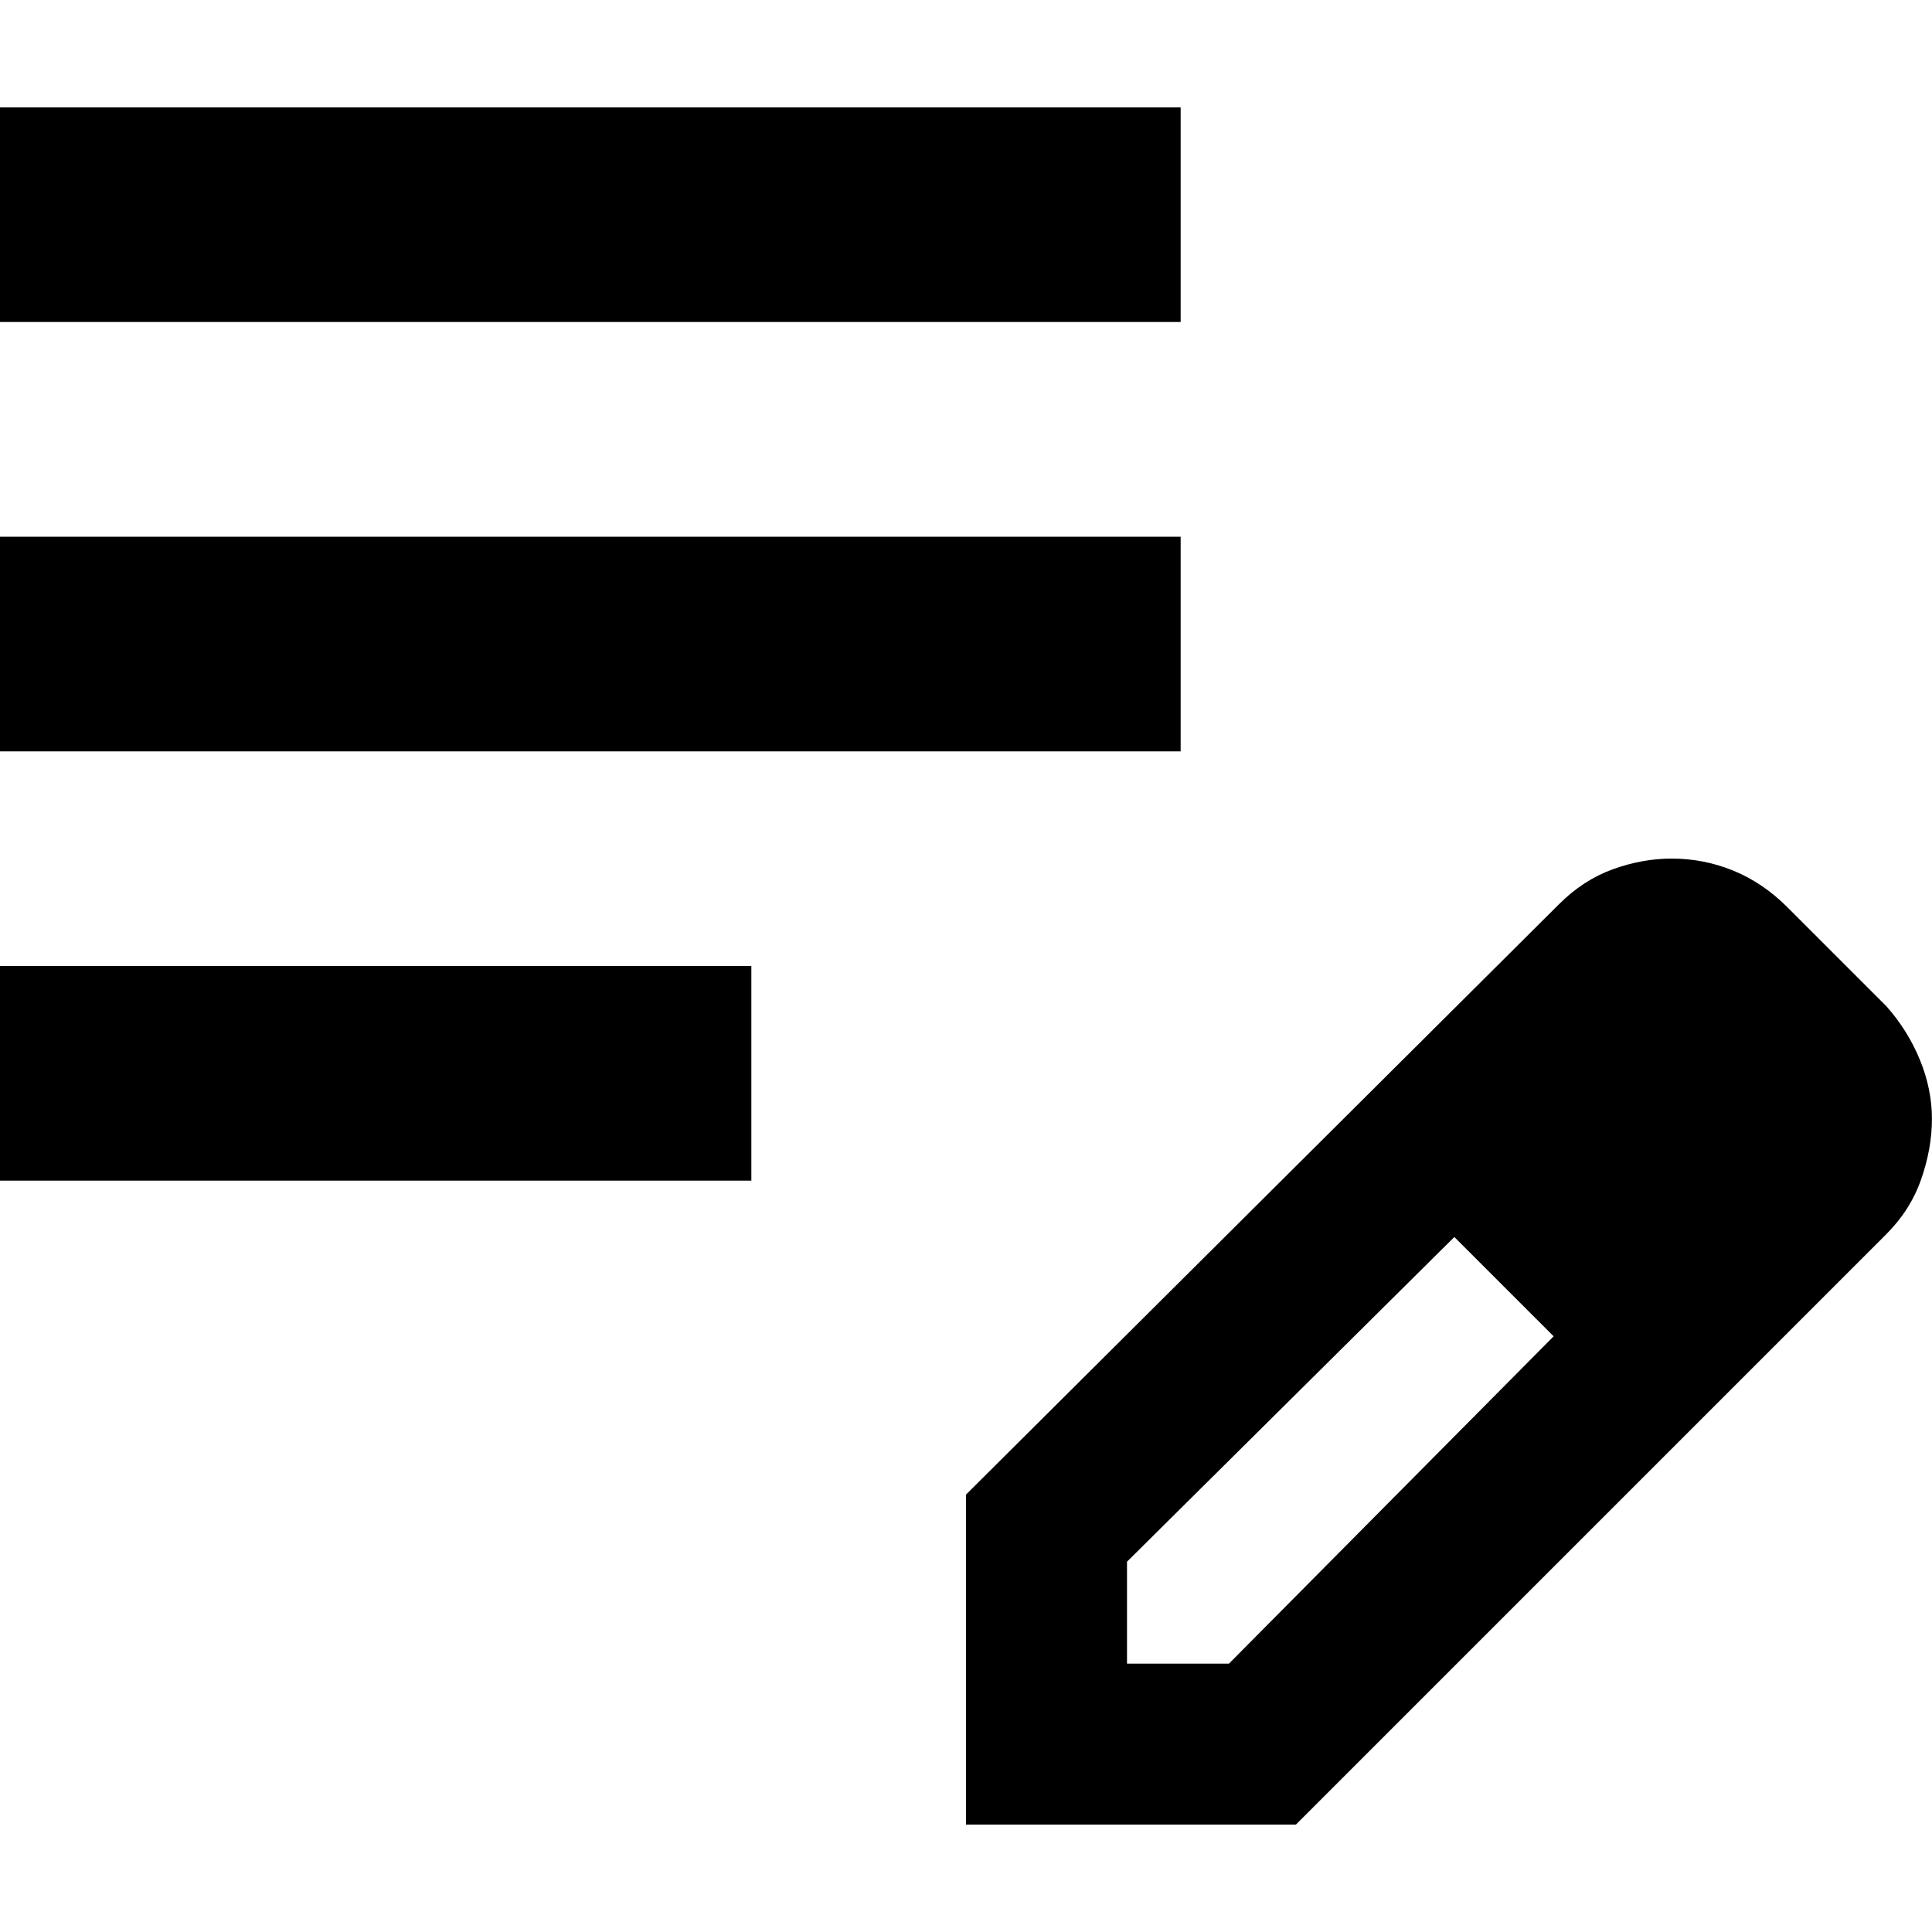 <?xml version="1.0" encoding="UTF-8"?>
<svg id="Layer_1" data-name="Layer 1" xmlns="http://www.w3.org/2000/svg" viewBox="0 0 300 300">
  <defs>
    <style>
      .cls-1 {
        fill: #000;
        stroke-width: 0px;
      }
    </style>
  </defs>
  <path class="cls-1" d="M0,183.33v-33.33h116.67v33.33H0ZM0,116.67v-33.33h183.33v33.33H0ZM0,50V16.67h183.33v33.33H0ZM150,283.33v-51.25l92.08-91.67c2.5-2.5,5.28-4.31,8.33-5.42,3.06-1.11,6.11-1.67,9.17-1.67,3.33,0,6.53.63,9.58,1.88,3.06,1.25,5.83,3.13,8.33,5.62l15.42,15.42c2.22,2.5,3.96,5.28,5.21,8.33s1.87,6.11,1.87,9.17-.56,6.18-1.67,9.37c-1.11,3.19-2.92,6.04-5.42,8.54l-91.67,91.67h-51.25ZM275,173.75l-15.42-15.42,15.42,15.42ZM175,258.33h15.83l50.42-50.83-7.5-7.92-7.92-7.5-50.83,50.42v15.83ZM233.75,199.58l-7.92-7.5,15.42,15.42-7.5-7.92Z"/>
</svg>